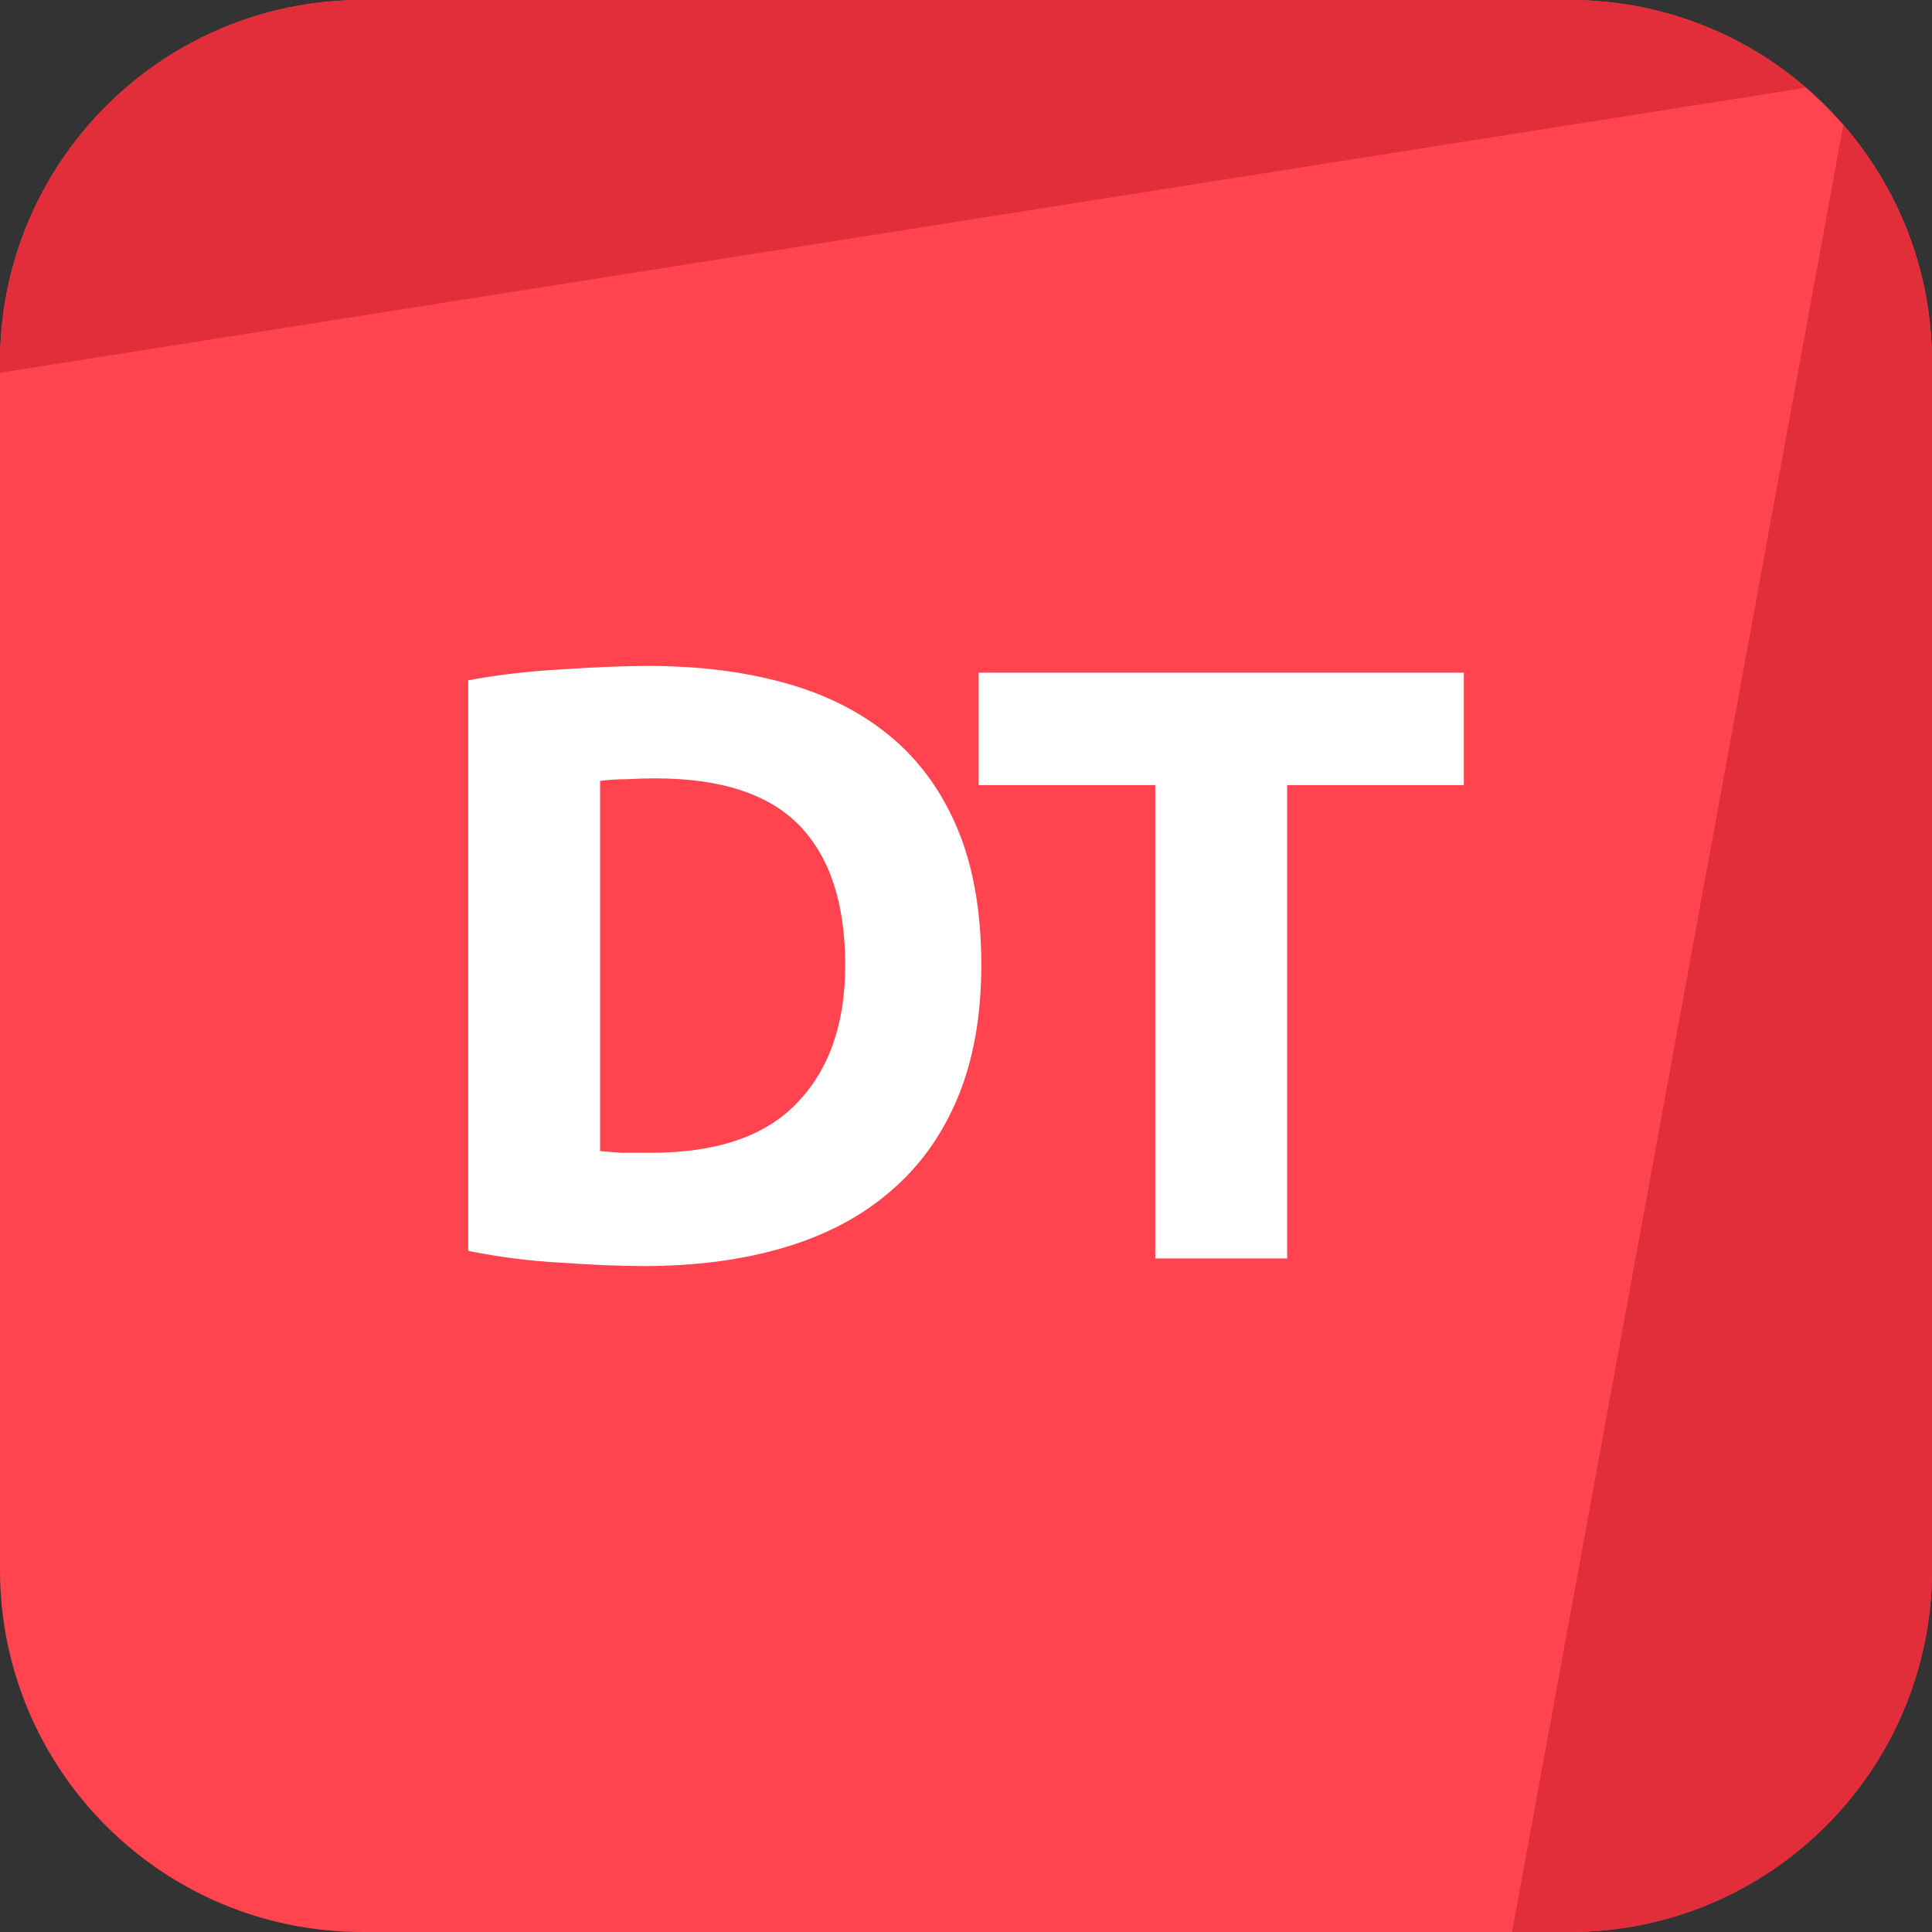 <svg width="48" height="48" viewBox="0 0 48 48" fill="none" xmlns="http://www.w3.org/2000/svg">
<rect x="0" y="0" width="48" height="48" fill="#333333" stroke="none"/>
<path d="M0 9C0 4.029 4.029 0 9 0H39C43.971 0 48 4.029 48 9V39C48 43.971 43.971 48 39 48H9C4.029 48 0 43.971 0 39V9Z" fill="#FF444F"/>
<path d="M9 0C4.029 0 0 4.029 0 9V9.261L44.872 2.179C43.295 0.821 41.244 0 39 0H9Z" fill="#E12E3A"/>
<path d="M45.798 3.102L37.567 48L39 48C43.971 48 48 43.971 48 39V9C48 6.744 47.17 4.681 45.798 3.102Z" fill="#E12E3A"/>
<path d="M14.909 28.599C15.063 28.613 15.238 28.627 15.434 28.641C15.644 28.641 15.889 28.641 16.169 28.641C17.807 28.641 19.018 28.228 19.802 27.402C20.6 26.576 20.999 25.435 20.999 23.979C20.999 22.453 20.621 21.298 19.865 20.514C19.109 19.73 17.912 19.338 16.274 19.338C16.05 19.338 15.819 19.345 15.581 19.359C15.343 19.359 15.119 19.373 14.909 19.401V28.599ZM24.38 23.979C24.38 25.239 24.184 26.338 23.792 27.276C23.4 28.214 22.84 28.991 22.112 29.607C21.398 30.223 20.523 30.685 19.487 30.993C18.451 31.301 17.289 31.455 16.001 31.455C15.413 31.455 14.727 31.427 13.943 31.371C13.159 31.329 12.389 31.231 11.633 31.077V16.902C12.389 16.762 13.173 16.671 13.985 16.629C14.811 16.573 15.518 16.545 16.106 16.545C17.352 16.545 18.479 16.685 19.487 16.965C20.509 17.245 21.384 17.686 22.112 18.288C22.84 18.89 23.4 19.66 23.792 20.598C24.184 21.536 24.38 22.663 24.38 23.979Z" fill="white"/>
<path d="M36.368 16.713V19.506H31.979V31.266H28.703V19.506H24.314V16.713H36.368Z" fill="white"/>
</svg>

